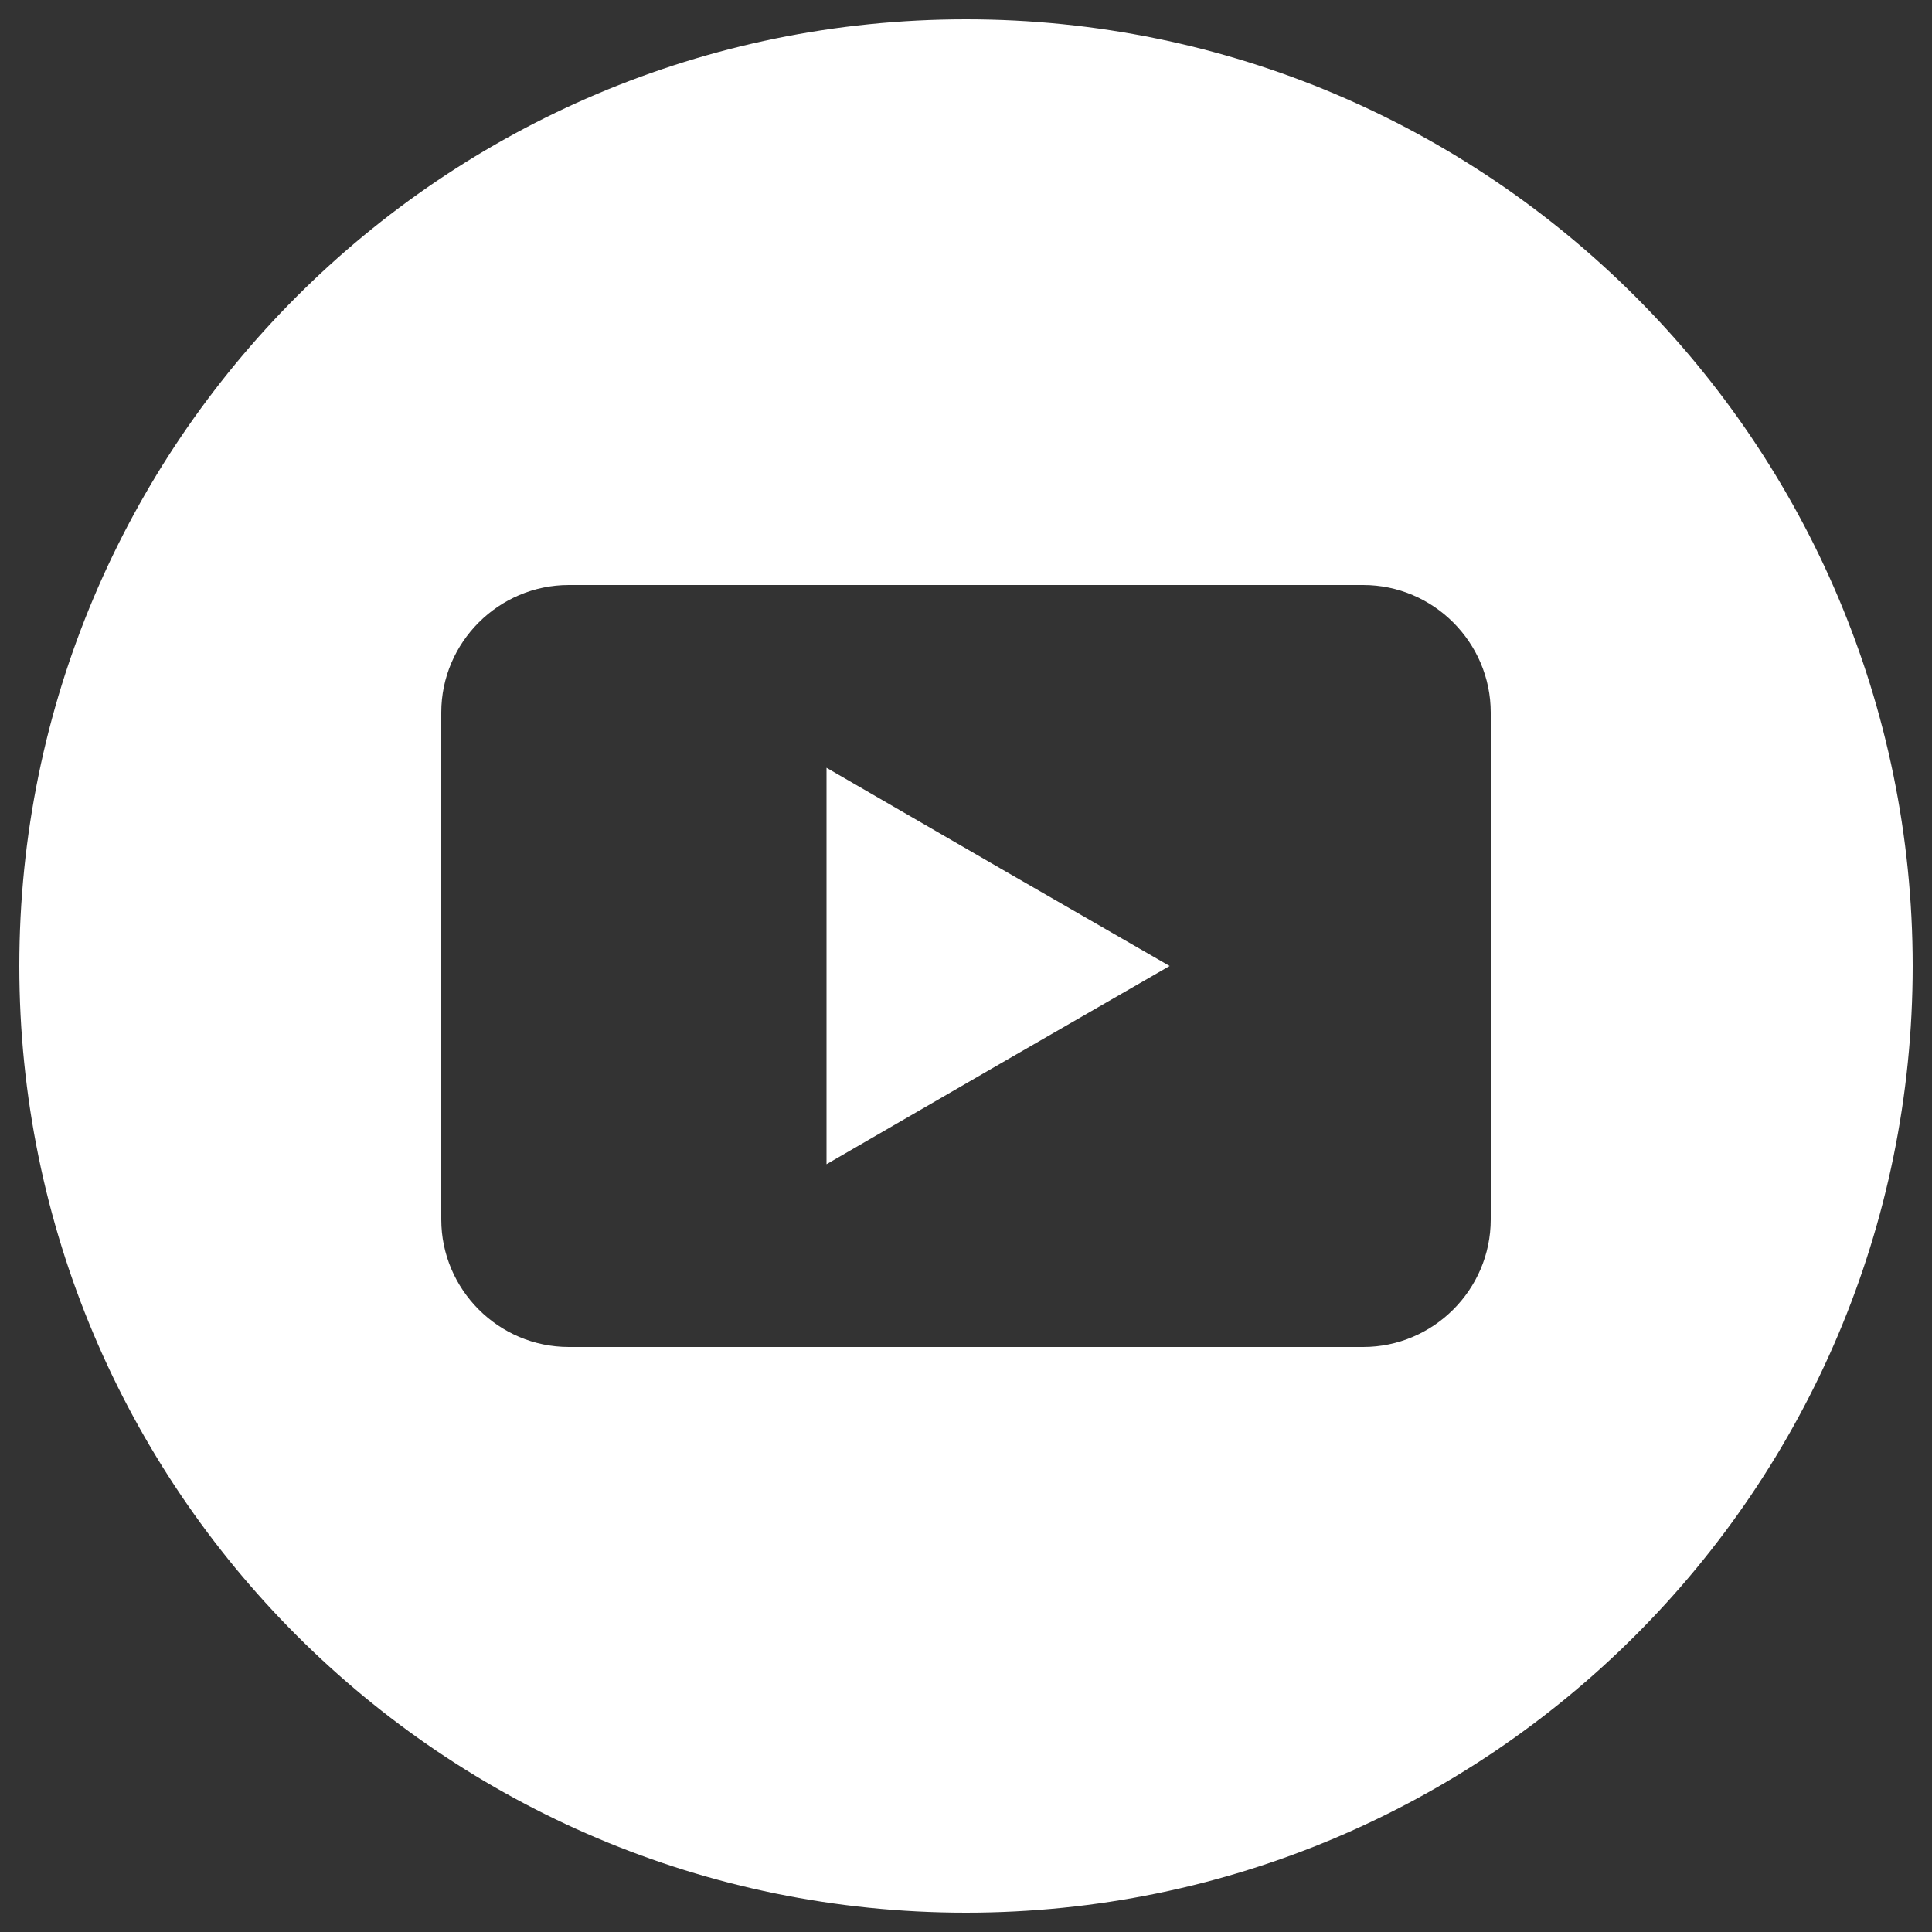 <?xml version="1.0" encoding="utf-8"?>
<!-- Generator: Adobe Illustrator 26.3.1, SVG Export Plug-In . SVG Version: 6.00 Build 0)  -->
<svg version="1.1" xmlns="http://www.w3.org/2000/svg" xmlns:xlink="http://www.w3.org/1999/xlink" x="0px" y="0px"
	 viewBox="0 0 50 50" style="enable-background:new 0 0 50 50;" xml:space="preserve">
<rect x="0" y="0" width="50" height="50" fill="#333333" stroke="none"/>
<style type="text/css">
	.st0{fill:url(#SVGID_1_);}
	.st1{clip-path:url(#SVGID_00000036935429060761587320000013228656405149891985_);}
	.st2{opacity:0.2;fill:#FFFFFF;}
	.st3{opacity:0.4;fill:#FFFFFF;}
	.st4{fill:url(#SVGID_00000070101198418439344710000002053215941326436511_);}
	.st5{fill:url(#SVGID_00000034803624710910424550000013680968318374059956_);}
	.st6{clip-path:url(#SVGID_00000132780480431586639980000004529873912853461183_);}
	.st7{opacity:0.3;fill:url(#SVGID_00000064349439874591606920000014389238960154332841_);}
	.st8{opacity:0.3;fill:url(#SVGID_00000039122652127708614790000007601019426601187262_);}
	.st9{opacity:0.3;fill:url(#SVGID_00000176762793665052342710000000254080181782930087_);}
	.st10{opacity:0.3;fill:url(#SVGID_00000030449524053272246380000014198145844730403472_);}
	.st11{opacity:0.3;fill:url(#SVGID_00000095307094348323759340000016378899812927426433_);}
	.st12{opacity:0.3;fill:url(#SVGID_00000063618123336188909340000006528037982683378354_);}
	.st13{opacity:0.1;fill:url(#SVGID_00000113349184258410622880000011222508705831724209_);}
	.st14{opacity:0.1;fill:url(#SVGID_00000123440269550011962250000005416168138081670805_);}
	.st15{opacity:0.1;fill:url(#SVGID_00000145042930386434983990000007342785206132026775_);}
	.st16{opacity:0.1;fill:url(#SVGID_00000157273083325182152930000011928679127293262721_);}
	.st17{opacity:0.1;fill:url(#SVGID_00000107547101823231403960000013302932636071960763_);}
	.st18{opacity:0.1;fill:url(#SVGID_00000183231129916464471410000005595939176398492325_);}
	.st19{opacity:0.1;fill:url(#SVGID_00000082344601951557412020000016120804977663283126_);}
	.st20{opacity:0.1;fill:url(#SVGID_00000152974369518358618480000008467180506115399852_);}
	.st21{opacity:0.1;fill:url(#SVGID_00000002372378176457677950000013789783336844520371_);}
	.st22{opacity:0.1;fill:url(#SVGID_00000046340302078325213910000000372628272559236027_);}
	.st23{opacity:0.1;fill:url(#SVGID_00000165929925200476534960000006349456109562507198_);}
	.st24{opacity:0.1;fill:url(#SVGID_00000111173240189466514060000004407559062222277052_);}
	.st25{fill:url(#SVGID_00000132089364332058557080000017945952891721152652_);}
	.st26{fill:#FFFFFF;}
	.st27{fill:url(#SVGID_00000107558152769888497610000006436033622410821306_);}
	.st28{clip-path:url(#SVGID_00000077305597866716069540000013133143044858953385_);}
	.st29{opacity:0.3;}
	.st30{fill:url(#SVGID_00000118392821349147768760000005957521420501040529_);}
	.st31{fill:#FDF3EA;}
	.st32{fill:#FBCC0A;}
	.st33{fill:#3B79DC;}
	.st34{clip-path:url(#SVGID_00000181054363006687088160000007909810733416014009_);}
	.st35{fill:#FFDBBE;}
	.st36{opacity:0.45;fill:#FFDBBE;}
	.st37{fill:none;stroke:#691711;stroke-width:1.326;stroke-miterlimit:10;}
	.st38{fill:none;stroke:#691711;stroke-width:1.327;stroke-miterlimit:10;}
	.st39{fill:#55809E;}
	.st40{fill:#23D29B;}
	.st41{fill:#D16861;}
	.st42{fill:#E69126;}
	.st43{fill:#F13B1A;}
	.st44{fill:none;stroke:#B188AC;stroke-width:1.164;stroke-linecap:square;stroke-miterlimit:10;}
	.st45{fill:none;stroke:#B188AC;stroke-width:0.884;stroke-linecap:square;stroke-miterlimit:10;}
	.st46{fill:none;stroke:#FD6E61;stroke-width:0.819;stroke-linecap:square;stroke-miterlimit:10;}
	.st47{fill:none;stroke:#FD6E61;stroke-width:0.957;stroke-linecap:square;stroke-miterlimit:10;}
	.st48{fill:none;stroke:#FD6E61;stroke-width:0.573;stroke-linecap:square;stroke-miterlimit:10;}
	.st49{fill:none;stroke:#F7B900;stroke-width:0.5;stroke-miterlimit:10;}
	.st50{clip-path:url(#SVGID_00000106120884952456405810000013088701553626865836_);fill:#FA433E;}
	.st51{clip-path:url(#SVGID_00000106120884952456405810000013088701553626865836_);}
	.st52{fill:#FBA41C;}
	.st53{opacity:0.35;clip-path:url(#SVGID_00000106120884952456405810000013088701553626865836_);fill:#1C369C;}
	.st54{fill:#58BE82;}
	.st55{fill:#FA433E;}
	.st56{fill:#F7B900;}
	.st57{fill:#ACD1F0;}
	.st58{fill:#81B5E1;}
	.st59{clip-path:url(#SVGID_00000111891249049990627380000010411564073887795103_);fill:#FA433E;}
	.st60{clip-path:url(#SVGID_00000111891249049990627380000010411564073887795103_);}
	.st61{opacity:0.35;clip-path:url(#SVGID_00000111891249049990627380000010411564073887795103_);fill:#1C369C;}
	.st62{fill:#FF8686;}
	.st63{fill:none;stroke:#FFDEDE;stroke-width:1.131;stroke-linecap:round;stroke-linejoin:round;stroke-miterlimit:10;}
	.st64{fill:#FF9F43;}
	.st65{opacity:0.24;fill:#FF9F43;}
	.st66{fill:#FFDEDE;}
	.st67{opacity:0.42;fill:#FF9F43;}
	.st68{fill:none;stroke:#251F48;stroke-width:0.582;stroke-linecap:round;stroke-linejoin:round;stroke-miterlimit:10;}
	.st69{fill:#FD9A9A;}
	.st70{fill:none;stroke:#FFDEDE;stroke-width:1.149;stroke-linecap:round;stroke-linejoin:round;stroke-miterlimit:10;}
	.st71{fill:#FD5C61;}
	.st72{opacity:0.47;fill:#FD5C61;}
	.st73{opacity:0.42;fill:#FD5C61;}
	.st74{fill:none;stroke:#251F48;stroke-width:0.591;stroke-linecap:round;stroke-linejoin:round;stroke-miterlimit:10;}
	.st75{fill:#FD5D89;}
	.st76{fill:#211E1F;}
	.st77{fill:#D55454;}
	.st78{fill:#3C6076;}
	.st79{fill:#FDFDFD;}
	.st80{fill:#FCFCFC;}
	.st81{fill:#FEFEFE;}
	.st82{fill:#EEEEEE;}
	.st83{fill:#F5F5F5;}
	.st84{fill:#F1F1F1;}
	.st85{fill:#010101;}
	.st86{fill:#EDEDED;}
	.st87{fill:#EBEBEB;}
</style>
<g id="Layer_2">
</g>
<g id="Layer_1">
	<g>
		<polygon class="st26" points="21.39,19.87 21.39,25 21.39,30.13 25.83,27.56 30.27,25 25.83,22.44 		"/>
		<path class="st26" d="M25,0.5C11.47,0.5,0.5,11.47,0.5,25S11.47,49.5,25,49.5c13.53,0,24.5-10.97,24.5-24.5S38.53,0.5,25,0.5z
			 M38.58,31.56c0,1.82-1.49,3.3-3.3,3.3H14.72c-1.82,0-3.3-1.49-3.3-3.3V18.44c0-1.82,1.49-3.3,3.3-3.3h20.56
			c1.82,0,3.3,1.49,3.3,3.3V31.56z"/>
	</g>
</g>
</svg>
